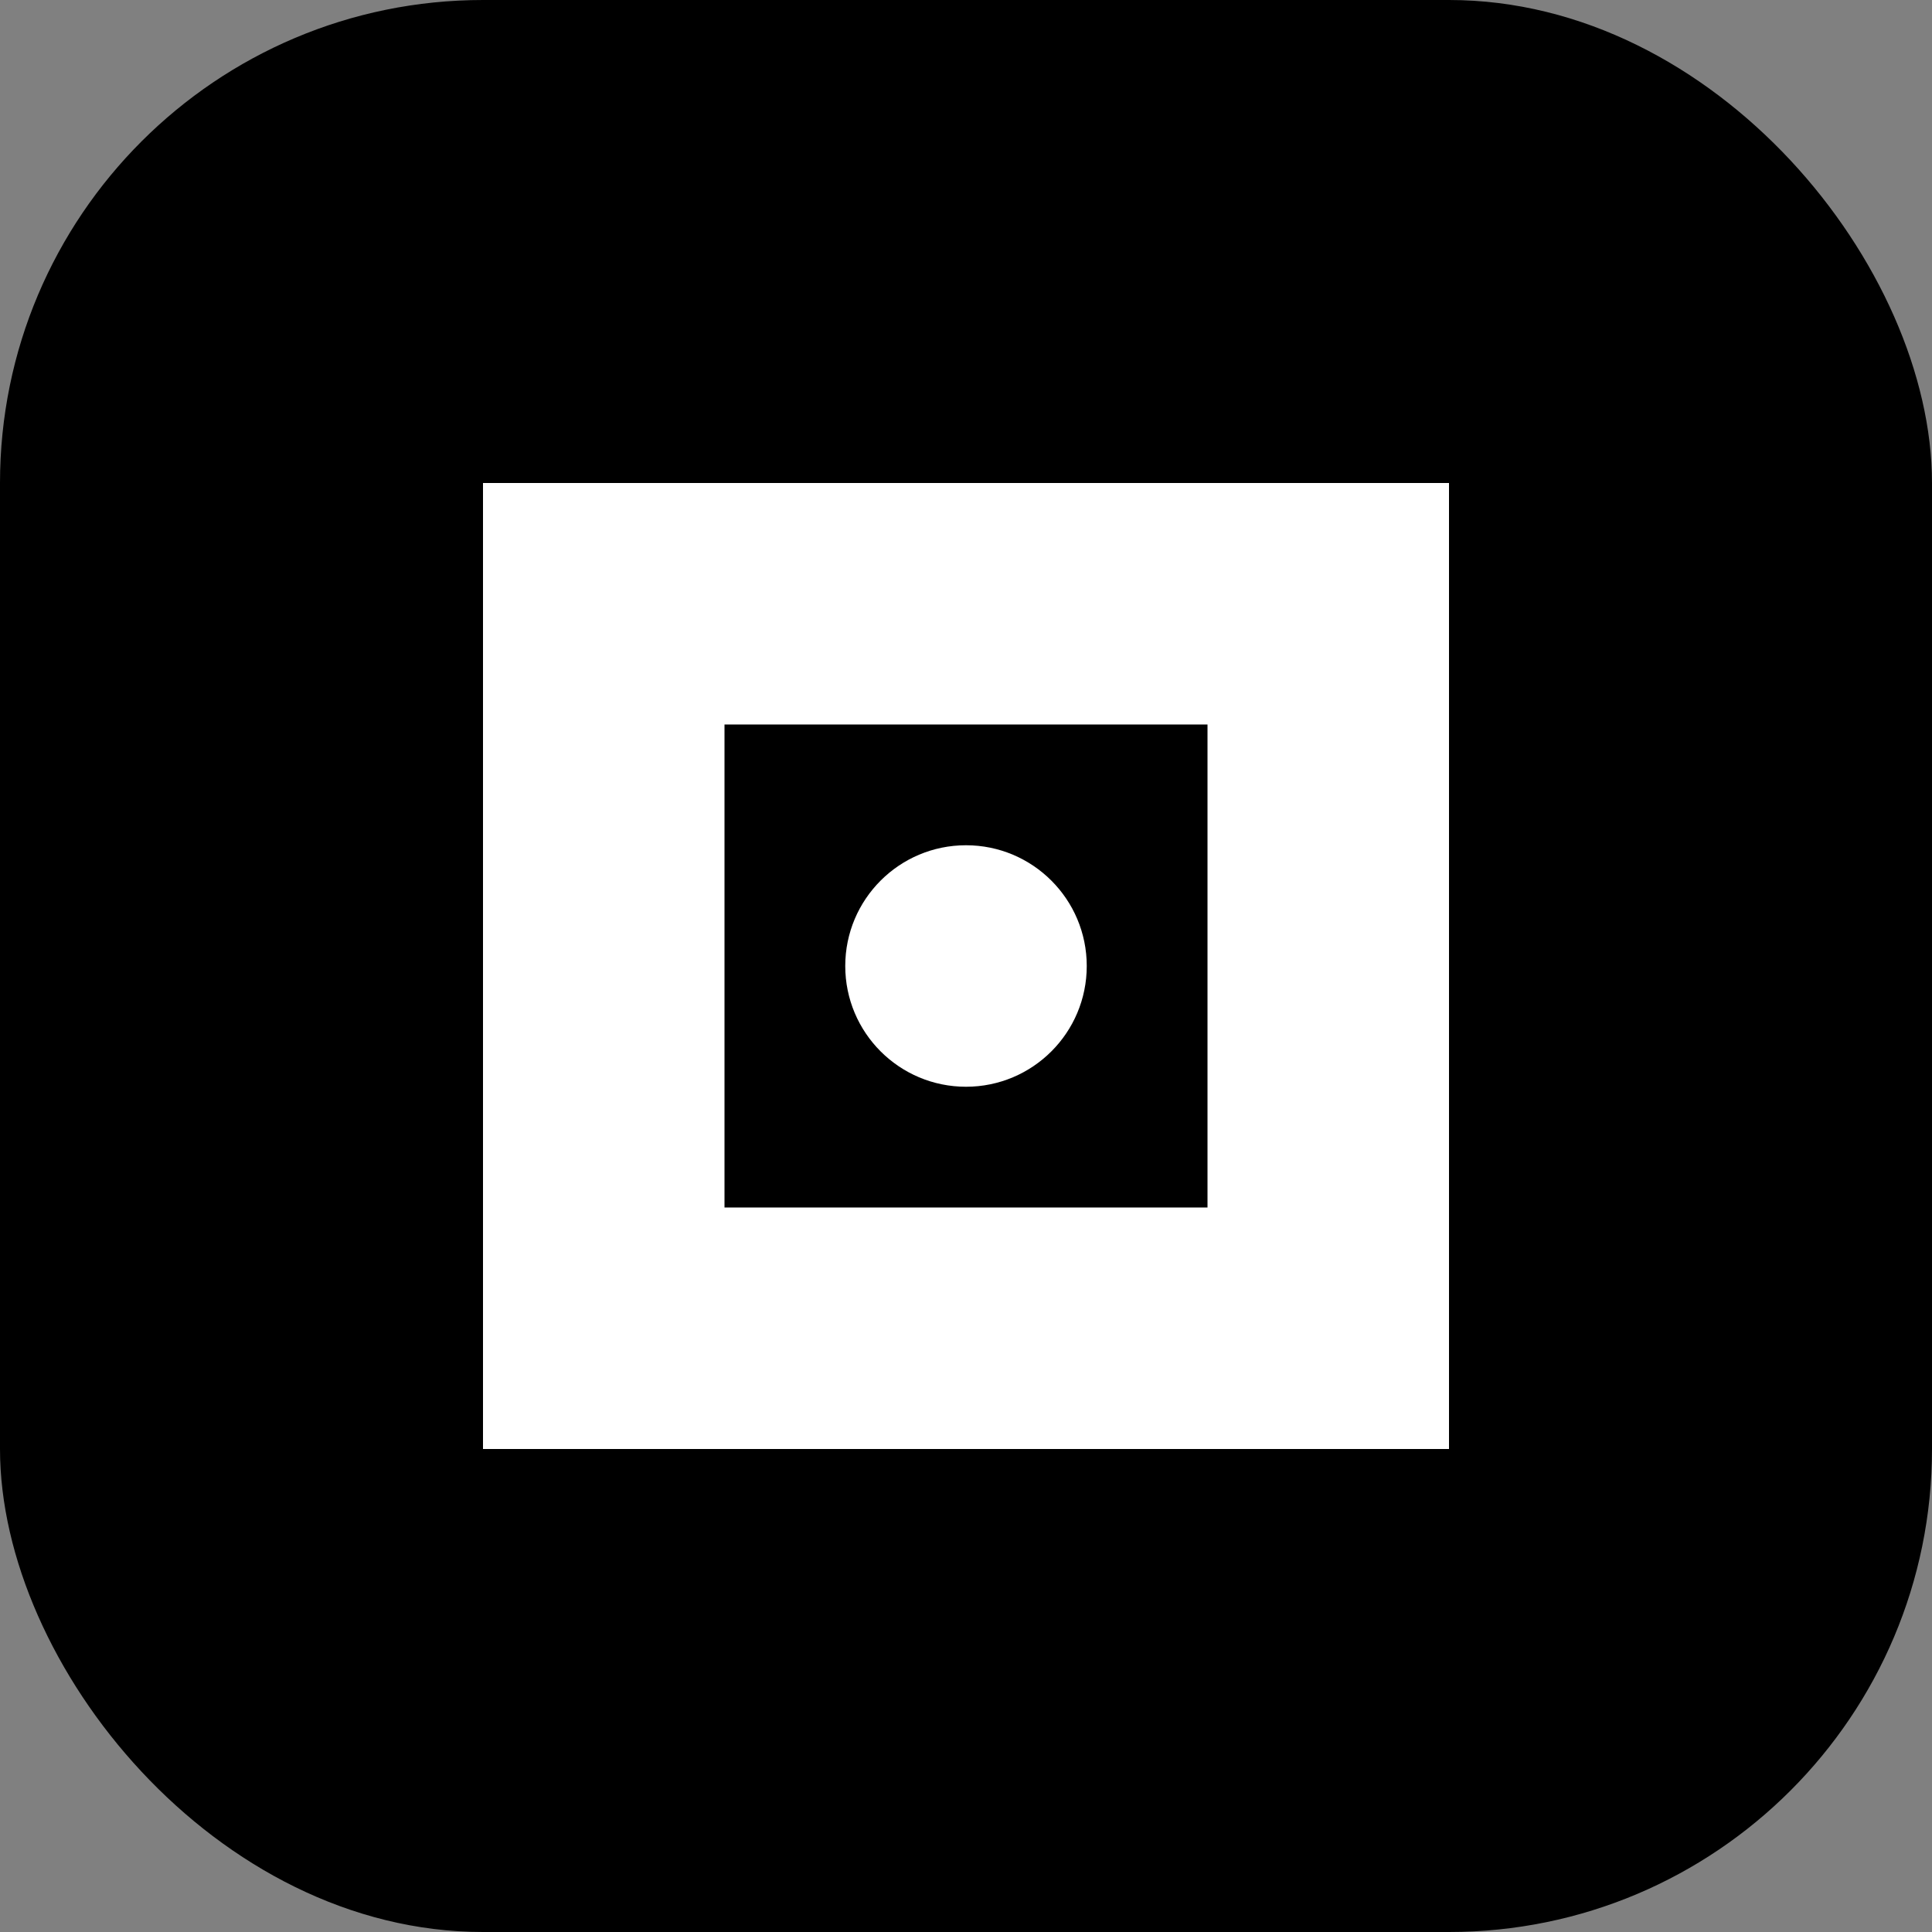 <svg xmlns="http://www.w3.org/2000/svg" width="32" height="32" viewBox="0 0 32 32" fill="none">
  <rect x="0" y="0" width="32" height="32" fill="#808080" stroke="none"/>
  <rect width="32" height="32" rx="8" fill="#000000"/>
  <path d="M8 8h16v16H8z" fill="#ffffff"/>
  <path d="M12 12h8v8h-8z" fill="#000000"/>
  <circle cx="16" cy="16" r="2" fill="#ffffff"/>
</svg>
